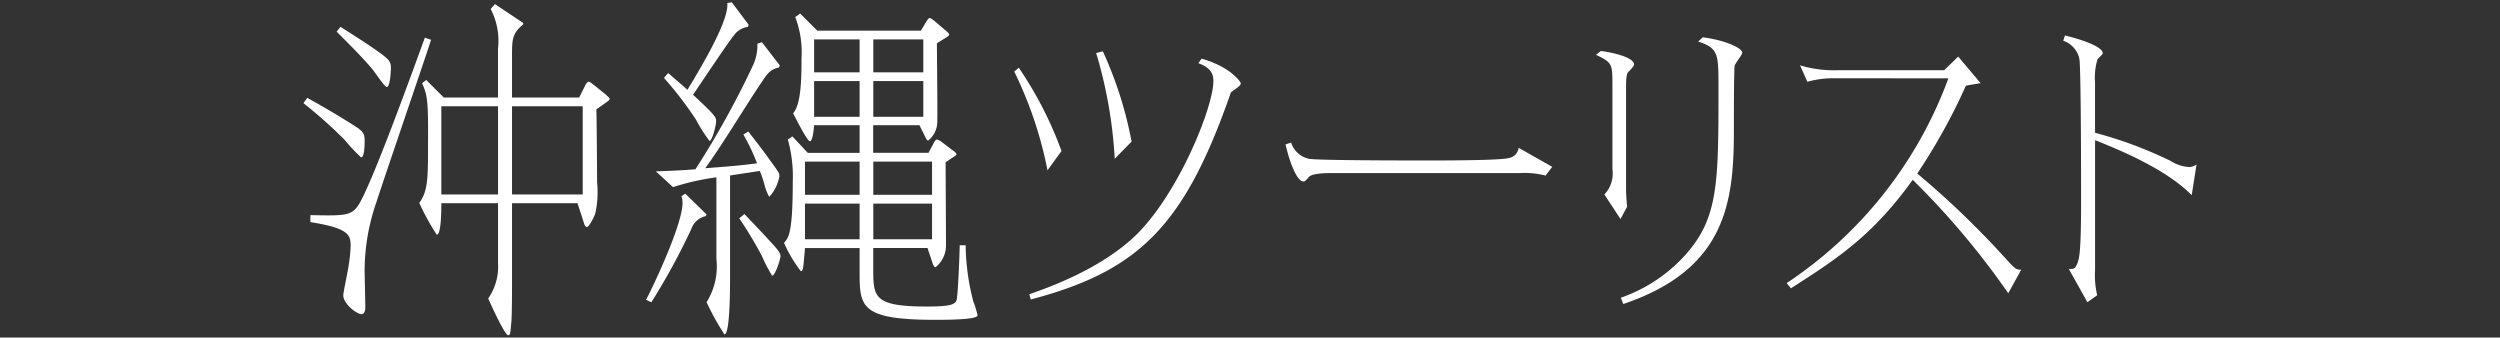 <svg xmlns="http://www.w3.org/2000/svg" width="200" height="27" viewBox="0 0 200 27"><rect x="0" y="0" width="200" height="27" fill="#333333" stroke="none"/><defs><style>.cls-1{fill:#fff;}.cls-2{fill:none;}</style></defs><g id="レイヤー_2" data-name="レイヤー 2"><g id="新規デザイン"><path class="cls-1" d="M24.582,7.83c1.428.784,3.107,1.792,4,2.38.476.336.588.532.588,1.008,0,.308,0,1.372-.28,1.372a13.366,13.366,0,0,1-1.317-1.4,38.084,38.084,0,0,0-3.3-2.94Zm.252,9.38c2.687.056,3.248.056,3.808-.756.98-1.428,4.116-10.052,5.347-13.44l.5.168c-.672,2.072-3.779,11.116-4.367,12.964a16.8,16.8,0,0,0-.952,5.488c0,.448.055,2.52.055,2.94,0,.084,0,.56-.307.56-.364,0-1.456-.812-1.456-1.512,0-.2.28-1.512.336-1.848a13.663,13.663,0,0,0,.252-2.016c0-.9,0-1.484-3.22-1.988ZM27.241,2.146c.561.364,1.737,1.092,2.744,1.792,1.065.756,1.288.924,1.288,1.484,0,.2-.055,1.54-.335,1.54-.168,0-.953-1.2-1.148-1.428-.9-1.064-2.072-2.212-2.856-3Zm8.065,14.112c0,.5,0,2.52-.365,2.52a19.331,19.331,0,0,1-1.4-2.548c.672-.9.7-1.932.7-4.368.029-3.752-.027-4.2-.475-5.208L34.1,6.4l1.4,1.4h4.34V3.91A5.554,5.554,0,0,0,39.254.718L39.59.326l2.267,1.512V1.95c-.895.728-.895,1.232-.895,2.576V7.8h5.376l.447-.9c.057-.14.2-.364.309-.364s.279.168.475.308l.869.7c.083.084.335.28.335.364,0,.112-.2.224-.307.308l-.756.532c.027.924.056,4.984.056,5.824a7.911,7.911,0,0,1-.14,2.492c-.057.2-.477,1.092-.673,1.092-.14,0-.2-.168-.279-.448L46.2,16.258H40.962v6.328c0,.644,0,2.548-.057,3.22-.084.9-.084,1.008-.252,1.008-.279,0-1.427-2.548-1.595-2.94a4.461,4.461,0,0,0,.784-2.856v-4.76Zm4.536-.7V8.5H35.306v7.056ZM40.962,8.5v7.056h5.655V8.5Z"/><path class="cls-1" d="M56.529,17.154l-.084.14A1.577,1.577,0,0,0,55.3,18.33a52.632,52.632,0,0,1-3.193,5.852l-.419-.2c.839-1.624,2.912-6.132,2.912-7.728a1.491,1.491,0,0,0-.084-.56l.307-.2ZM60.953,3.378l1.429,1.848-.057.168c-.588.14-.84.336-1.315,1.064-1.317,1.932-3.22,5.124-4.592,7,1.456-.112,2.687-.2,4.144-.392a15.249,15.249,0,0,0-1.092-2.3l.391-.252c.981,1.26,1.4,1.82,1.792,2.38.617.84.7.952.7,1.2a3.252,3.252,0,0,1-.812,1.652,3.818,3.818,0,0,1-.393-1.008,9.4,9.4,0,0,0-.364-1.064l-2.38.364v8.288c0,.644,0,4.424-.447,4.424a19.339,19.339,0,0,1-1.429-2.576,5.418,5.418,0,0,0,.784-3.472V14.186a19.756,19.756,0,0,0-3.471.784L52.47,13.71c1.511-.056,2.1-.084,3.164-.168a70.565,70.565,0,0,0,4.592-8.288A3.783,3.783,0,0,0,60.59,3.49Zm-7.5,2.464c.673.588.952.812,1.54,1.344C56.082,5.394,58.35,1.614,58.182.242l.364-.056L59.89,1.978l-.056.168a1.7,1.7,0,0,0-1.093.644c-.588.728-2.827,4.116-3.3,4.788,1.847,1.708,1.847,1.82,1.847,2.128s-.307,1.568-.531,1.568a12.742,12.742,0,0,1-1.065-1.68,28.133,28.133,0,0,0-2.576-3.36Zm6.105,11.284c1.063,1.12,1.652,1.736,2.464,2.632.307.364.42.56.42.728,0,.224-.42,1.568-.672,1.568a11.312,11.312,0,0,1-.813-1.568,32.564,32.564,0,0,0-1.819-3.024ZM74.086,1.754c.111-.168.2-.308.279-.308.113,0,.281.14.448.28l.756.644c.141.112.365.308.365.392s-.084.14-.308.28l-.673.42c0,1.008.057,5.432.028,6.328a1.913,1.913,0,0,1-.727,1.456c-.112,0-.2-.224-.28-.392l-.42-.84h-3.7v2.212h4.424l.393-.728c.055-.112.168-.336.279-.336a1.023,1.023,0,0,1,.42.224l.813.616c.168.112.335.252.335.336s-.112.14-.335.28l-.533.364c0,1.064.029,5.712.029,6.664a2.227,2.227,0,0,1-.84,1.736c-.113,0-.225-.28-.252-.392L74.2,19.842h-4.34v1.6c0,2.324,0,3.08,4.313,3.08,1.876,0,2.212-.168,2.351-.5.113-.308.252-3.836.252-4.4h.477a18.4,18.4,0,0,0,.615,4.508,6.95,6.95,0,0,1,.336,1.092c0,.252-1.147.364-3.359.364-6.076,0-6.076-1.064-6.076-3.92v-1.82H64.4c-.139,1.6-.139,1.848-.335,1.848a10.9,10.9,0,0,1-1.344-2.268c.364-.392.7-.784.7-4.872a10.936,10.936,0,0,0-.393-3.388l.365-.252,1.231,1.316h4.145V10.014h-3.64c-.028.336-.112,1.288-.336,1.288s-1.177-1.932-1.345-2.24c.672-.728.672-3.024.672-4.368a7.938,7.938,0,0,0-.5-3.332l.393-.28,1.372,1.372h8.288ZM64.4,12.926v2.66h4.369v-2.66Zm0,3.36v2.856h4.369V16.286Zm.729-10.5h3.64V3.154h-3.64Zm3.64.7h-3.64V9.342h3.64Zm5.095-3.332h-4V5.786h4Zm0,3.332h-4V9.342h4Zm.7,9.1v-2.66h-4.7v2.66Zm0,3.556V16.286h-4.7v2.856Z"/><path class="cls-1" d="M83.8,13.626a31.744,31.744,0,0,0-2.66-7.9l.364-.308a30.053,30.053,0,0,1,3.416,6.664Zm-1.456,9.912c1.372-.476,5.824-2.016,8.679-4.872,3.361-3.416,6.048-10.136,6.048-12.18,0-.56-.195-1.064-1.2-1.428l.252-.364c2.324.644,3.137,1.876,3.137,1.96,0,.168-.084.224-.784.728-3.7,10.64-7.308,14.28-16.016,16.576ZM89.178,12.7a36.113,36.113,0,0,0-1.485-8.456l.533-.14a30.94,30.94,0,0,1,2.3,7.224Z"/><path class="cls-1" d="M124.178,13.346l-.532.7a6.777,6.777,0,0,0-2.073-.2H106.565c-.447,0-1.624,0-1.876.336-.251.28-.279.336-.419.336-.5,0-1.092-1.484-1.428-2.968l.448-.14a1.926,1.926,0,0,0,1.4,1.288c.561.14,8.092.14,9.325.14,1.511,0,6.048,0,6.719-.2a.941.941,0,0,0,.756-.812Z"/><path class="cls-1" d="M128.994,6.738c0-1.624-.028-1.736-1.316-2.352l.392-.308c.9.112,2.659.5,2.659,1.092,0,.112-.391.532-.475.588-.14.2-.168.532-.168,1.26v8.26c0,.2.056,1.064.084,1.26l-.532.98-1.288-1.96a2.416,2.416,0,0,0,.644-2.016Zm.672,17.08a12.448,12.448,0,0,0,5.18-3.444c2.632-2.968,2.632-5.712,2.632-13.412,0-2.632,0-3.108-1.624-3.64l.364-.336c1.679.2,3.164.84,3.164,1.232,0,.168-.588.868-.616,1.064-.056.728-.056,4.172-.056,5.18,0,5.74-.645,11.088-8.848,13.86Z"/><path class="cls-1" d="M146.746,6.262a7.538,7.538,0,0,0-2.155.28L144,5.226a9.326,9.326,0,0,0,2.969.392h8.567l1.12-1.092,1.792,2.128c-.2.028-1.008.168-1.176.2a47.436,47.436,0,0,1-3.891,7.028,71.311,71.311,0,0,1,7,6.72c.783.868.895.98,1.315.98l-1.036,1.876a63.4,63.4,0,0,0-7.643-9.072c-3.193,4.452-6.021,6.3-9.745,8.68l-.336-.42a33.521,33.521,0,0,0,12.936-16.38Z"/><path class="cls-1" d="M175.335,15.614c-1.708-1.736-4.592-3.164-7.729-4.4v10.36a7.01,7.01,0,0,0,.169,2.044l-.784.56-1.484-2.66c.336,0,.448,0,.56-.2.252-.476.42-.7.42-5.264,0-1.036,0-10.668-.14-11.368a1.973,1.973,0,0,0-1.288-1.428l.14-.42c1.932.476,3.024,1.008,3.024,1.428,0,.084-.364.392-.42.476a4.931,4.931,0,0,0-.2,1.82v4.06a33.1,33.1,0,0,1,6.021,2.24,3.223,3.223,0,0,0,1.456.5,1.1,1.1,0,0,0,.644-.2Z"/><rect class="cls-2" width="200" height="27"/></g></g></svg>